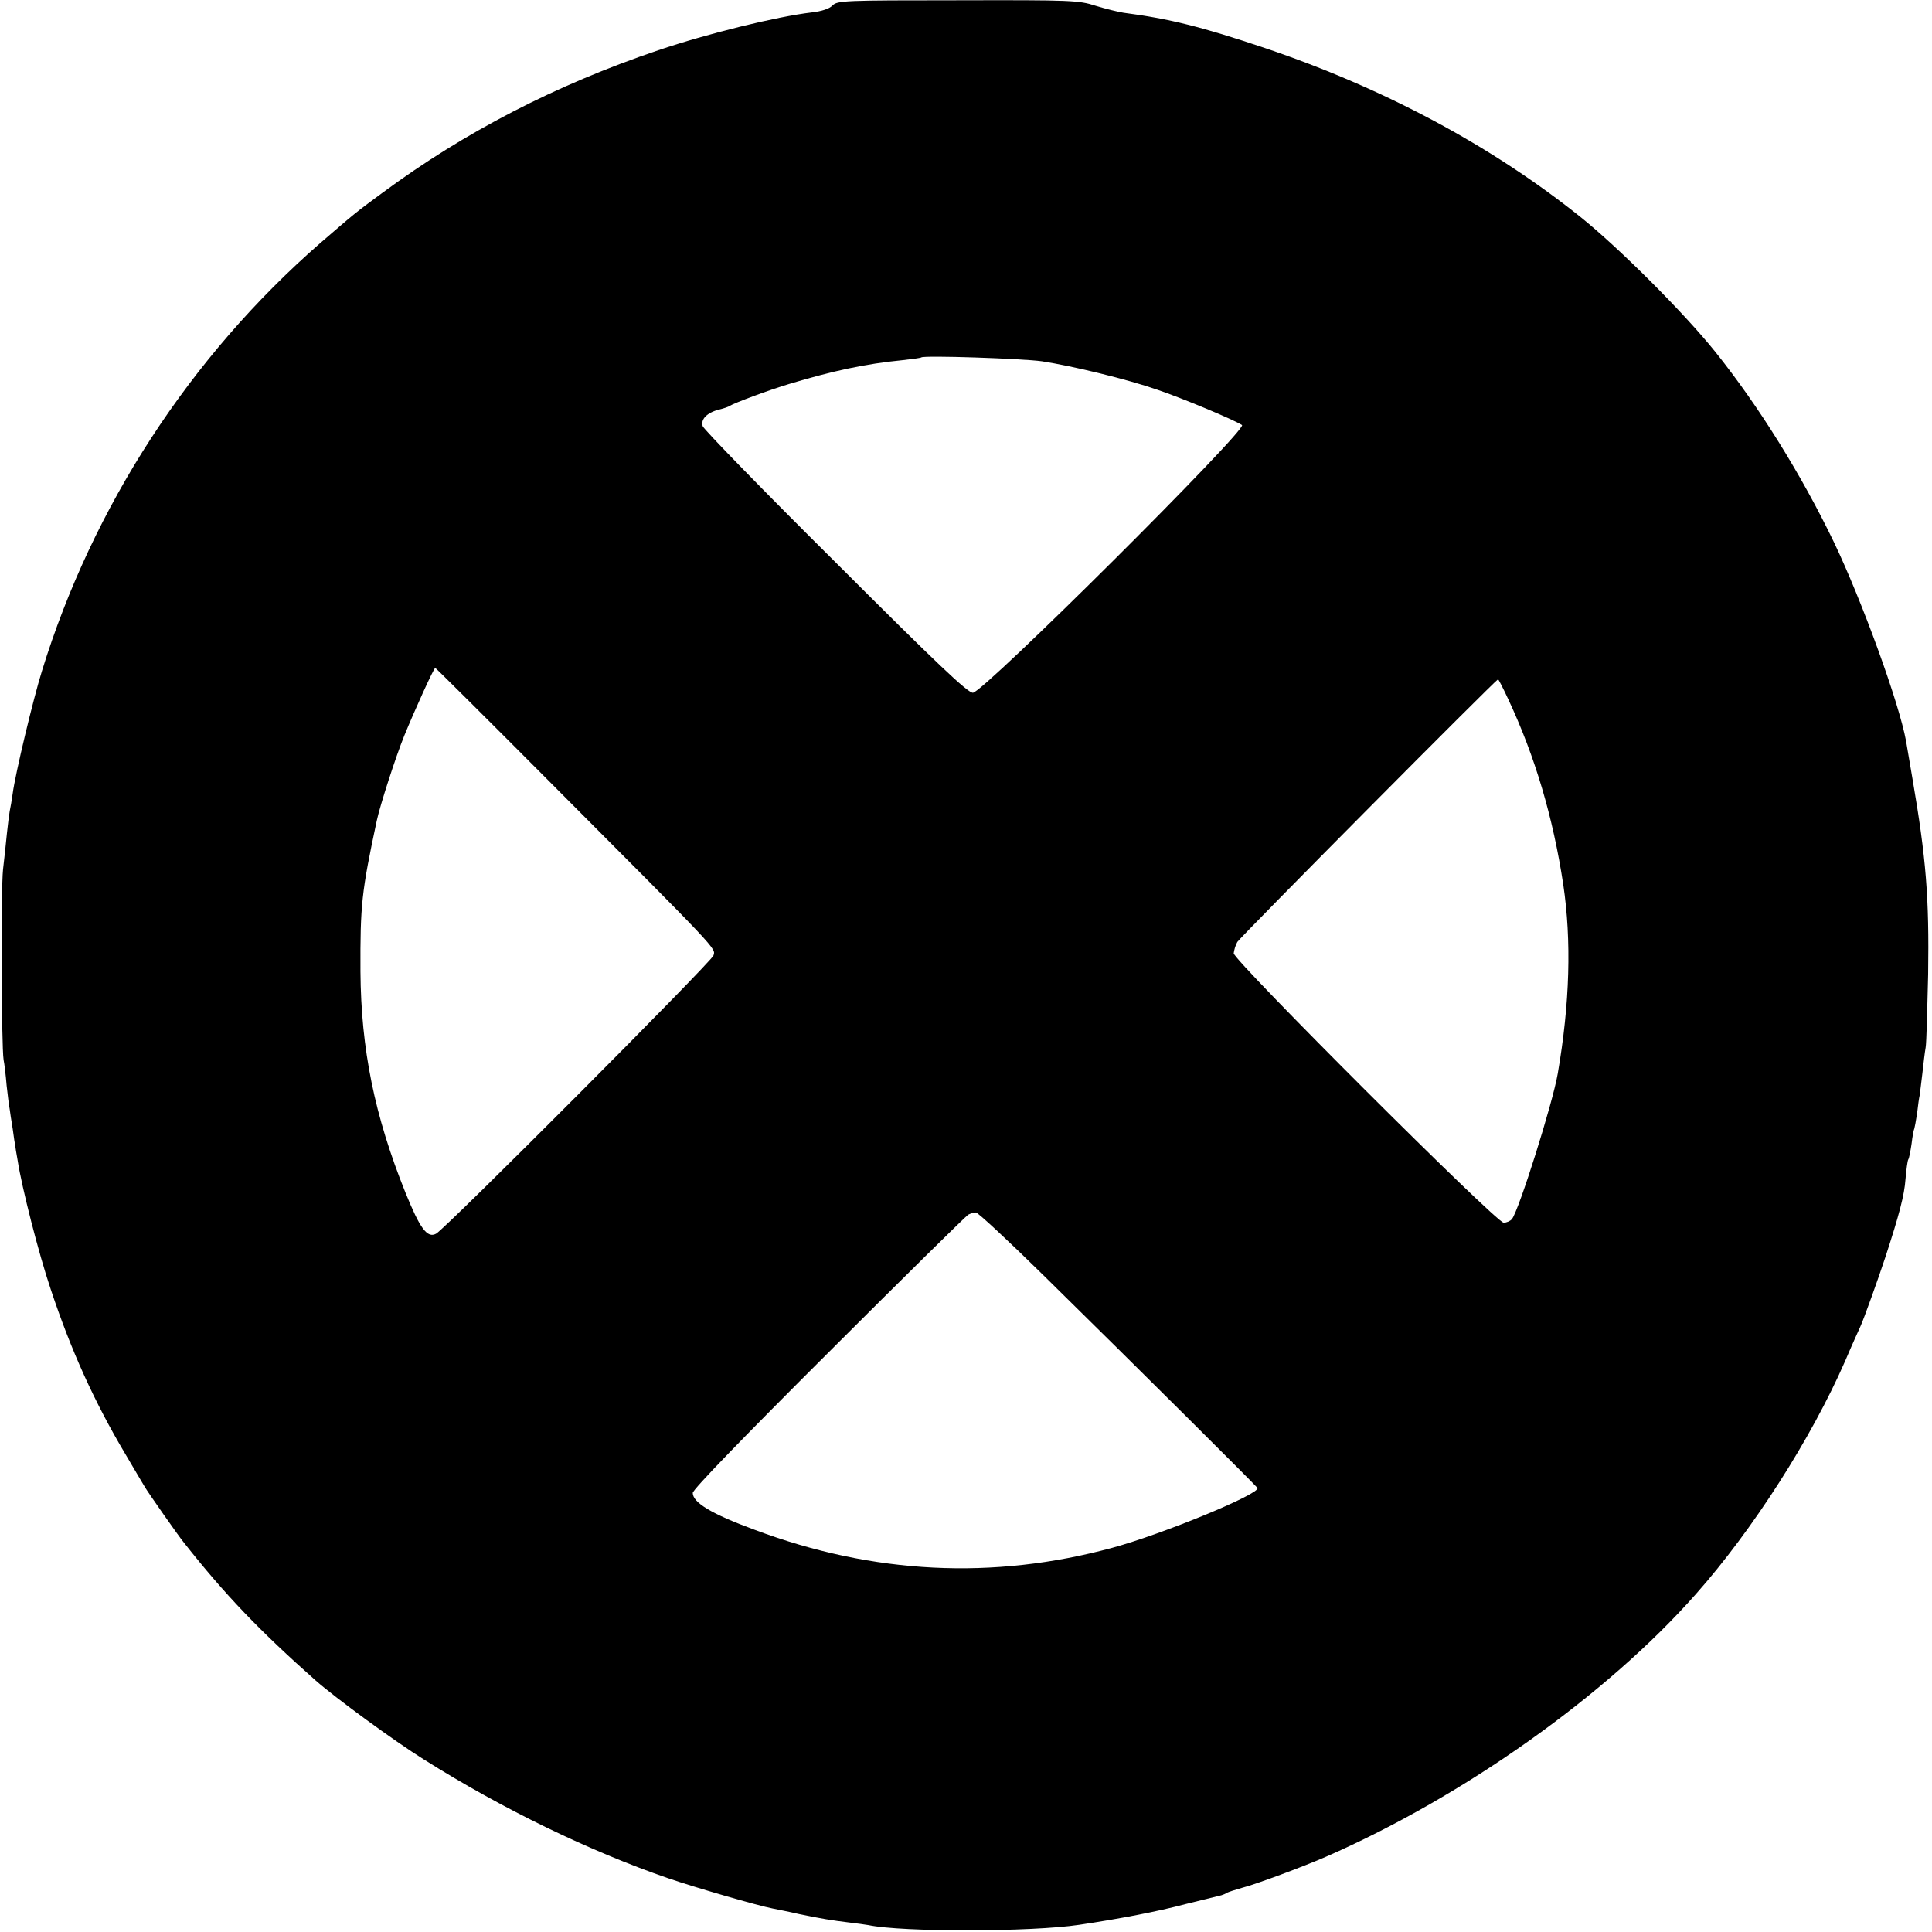 <?xml version="1.0" standalone="no"?>
<!DOCTYPE svg PUBLIC "-//W3C//DTD SVG 20010904//EN"
 "http://www.w3.org/TR/2001/REC-SVG-20010904/DTD/svg10.dtd">
<svg version="1.0" xmlns="http://www.w3.org/2000/svg"
 width="700pt" height="700pt" viewBox="0 0 700 700"
 preserveAspectRatio="xMidYMid meet">
<g transform="translate(0,700) scale(0.1,-0.1)"
fill="#000000" stroke="none">
<path d="M3016 6980 c-11 -12 -40 -21 -75 -25 -127 -15 -379 -77 -556 -137
-372 -126 -701 -296 -1000 -517 -98 -72 -101 -75 -225 -182 -470 -410 -824
-953 -1008 -1550 -31 -99 -97 -374 -106 -444 -3 -22 -8 -51 -11 -65 -2 -13 -7
-49 -10 -80 -3 -30 -9 -89 -14 -130 -8 -72 -6 -639 2 -690 3 -14 8 -56 11 -93
4 -37 9 -76 11 -85 1 -9 6 -42 11 -72 4 -30 8 -57 9 -60 0 -3 4 -27 9 -55 15
-97 76 -337 120 -467 73 -220 158 -408 270 -596 33 -57 66 -111 71 -120 11
-19 122 -178 142 -202 149 -189 274 -319 477 -499 73 -64 283 -218 392 -286
284 -179 600 -332 884 -430 99 -34 327 -100 380 -110 14 -3 57 -11 95 -20 77
-16 118 -23 185 -31 25 -3 55 -7 66 -9 124 -26 591 -25 764 1 148 22 283 48
385 75 66 16 125 31 130 32 6 2 15 5 20 9 6 3 30 11 55 18 48 12 223 77 305
113 500 219 1017 586 1340 952 205 231 418 564 540 843 25 59 51 116 56 127
12 26 65 174 90 250 50 153 69 225 73 283 3 34 7 66 10 71 3 4 8 30 12 57 3
27 8 52 10 55 1 3 6 28 10 55 3 27 7 56 9 64 1 8 6 44 10 80 4 36 9 79 12 95
3 17 6 136 9 265 4 278 -7 419 -57 710 -11 63 -21 124 -23 135 -25 138 -160
509 -261 720 -118 245 -273 494 -430 690 -113 141 -349 377 -490 490 -323 258
-712 466 -1142 611 -229 77 -345 106 -513 128 -19 3 -64 14 -100 25 -61 20
-88 21 -500 20 -412 0 -436 -1 -454 -19z m759 -1289 c111 -17 309 -65 418
-103 89 -30 276 -108 307 -128 22 -14 -938 -970 -975 -970 -19 0 -128 103
-498 473 -261 259 -477 481 -481 493 -8 25 16 49 59 60 17 4 35 10 40 14 16
10 144 58 215 79 156 47 276 73 410 86 36 4 66 8 68 10 9 8 366 -4 437 -14z
m-1787 -1520 c624 -626 605 -606 597 -633 -7 -23 -970 -989 -1005 -1008 -32
-17 -58 18 -111 149 -112 278 -161 520 -163 801 -1 242 4 288 59 546 11 53 69
233 100 309 38 93 107 245 112 245 2 0 187 -184 411 -409z m3476 297 c98 -209
163 -429 200 -673 30 -202 24 -430 -20 -685 -18 -106 -141 -496 -166 -527 -6
-7 -19 -13 -30 -13 -27 0 -978 950 -978 976 1 10 6 29 13 41 9 16 930 944 945
952 1 0 18 -32 36 -71z m-1685 -2087 c357 -351 770 -762 777 -772 12 -21 -342
-167 -526 -217 -432 -117 -865 -96 -1295 65 -158 58 -225 99 -225 134 0 12
177 195 493 510 270 270 498 494 505 498 8 4 20 8 28 8 7 0 117 -102 243 -226z"/>
</g>
</svg>
